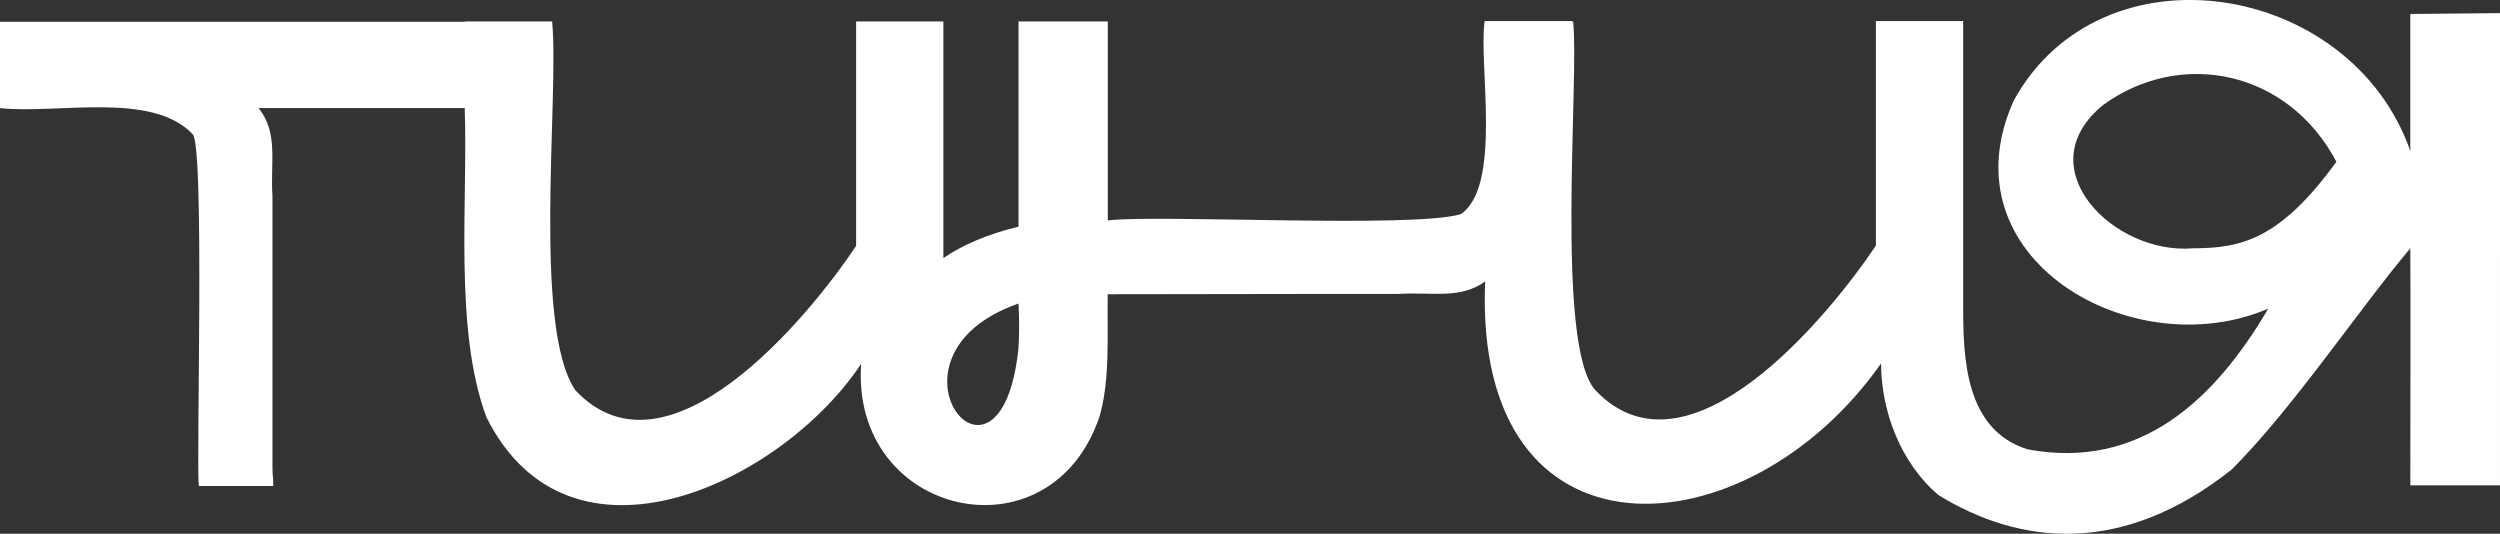 <?xml version="1.0" encoding="UTF-8"?> <svg xmlns="http://www.w3.org/2000/svg" id="_Слой_1" data-name="Слой 1" viewBox="0 0 704.51 150.41"><rect x="0" y="0" width="704.51" height="150.41" fill="#333333" stroke="none"/><defs><style> .cls-1 { fill: #fff; stroke-width: 0px; } </style></defs><path class="cls-1" d="M679.23,3.94v38.58c-16.84-47.91-87.01-59.03-111.73-14.23-19.99,44.39,33.36,75.12,71.7,58.69-15.06,25.67-36.13,45.58-67.85,39.64-17.56-5.55-18.15-25.54-18.12-40.72,0,0,0-79.96,0-79.96h-24.59v63.26c-13.6,20.31-53.12,68.19-79.1,40.71-11.34-12.62-4.46-87.92-6.23-103.87h-.34v-.1h-24.59c-1.78,12.01,5.02,46.49-6.73,54.41-13.36,4.04-85.33.03-99.47,1.77V6.05h-25.15v57.81c-8.61,2.12-15.65,5.07-21.18,8.87V6.05h-24.59v63.25c-13.56,20.3-53.14,68.22-79.09,40.71-12.21-17.71-4.54-82.92-6.58-103.96h-24.61v.09H0v24.33c16.35,1.72,42.8-4.8,54.31,7.36,3.4,3.6.95,92.39,1.72,99.12h20.99c-.01-3.69-.21-1.74-.24-5.16V55.24c-.65-9.29,1.76-17.76-3.9-24.78h58.08c.94,26.06-3.11,62.43,6.12,87.12,23.59,47.22,83.53,18.26,105.6-15.06-3.03,43.04,53.31,55.91,67.16,14.88,3.03-10.26,2.15-23.3,2.31-34.48,27.22,0,56.24-.13,82.04-.09,9.12-.61,17.28,1.61,24.33-3.52-3.41,81.64,73.6,77.1,111.57,23.12.05,13.76,5.68,28.08,16.04,36.99h-.01c23.07,14.28,52.05,17.32,82.82-7.14,17.18-17.17,35.69-44.94,50.29-62.31.12,5.08,0,66.79,0,66.79h25.28V3.7l-25.28.24ZM287.01,98.16c-5.07,48.54-42.52,2.24,0-12.62.24,4.21.25,8.49,0,12.62ZM618.14,69.96c-22.4,2.04-47.35-22.77-25.33-40.48,21.67-15.65,51.88-9.84,65.6,16.11-15.84,21.77-26.69,24.37-40.27,24.37Z"></path></svg> 